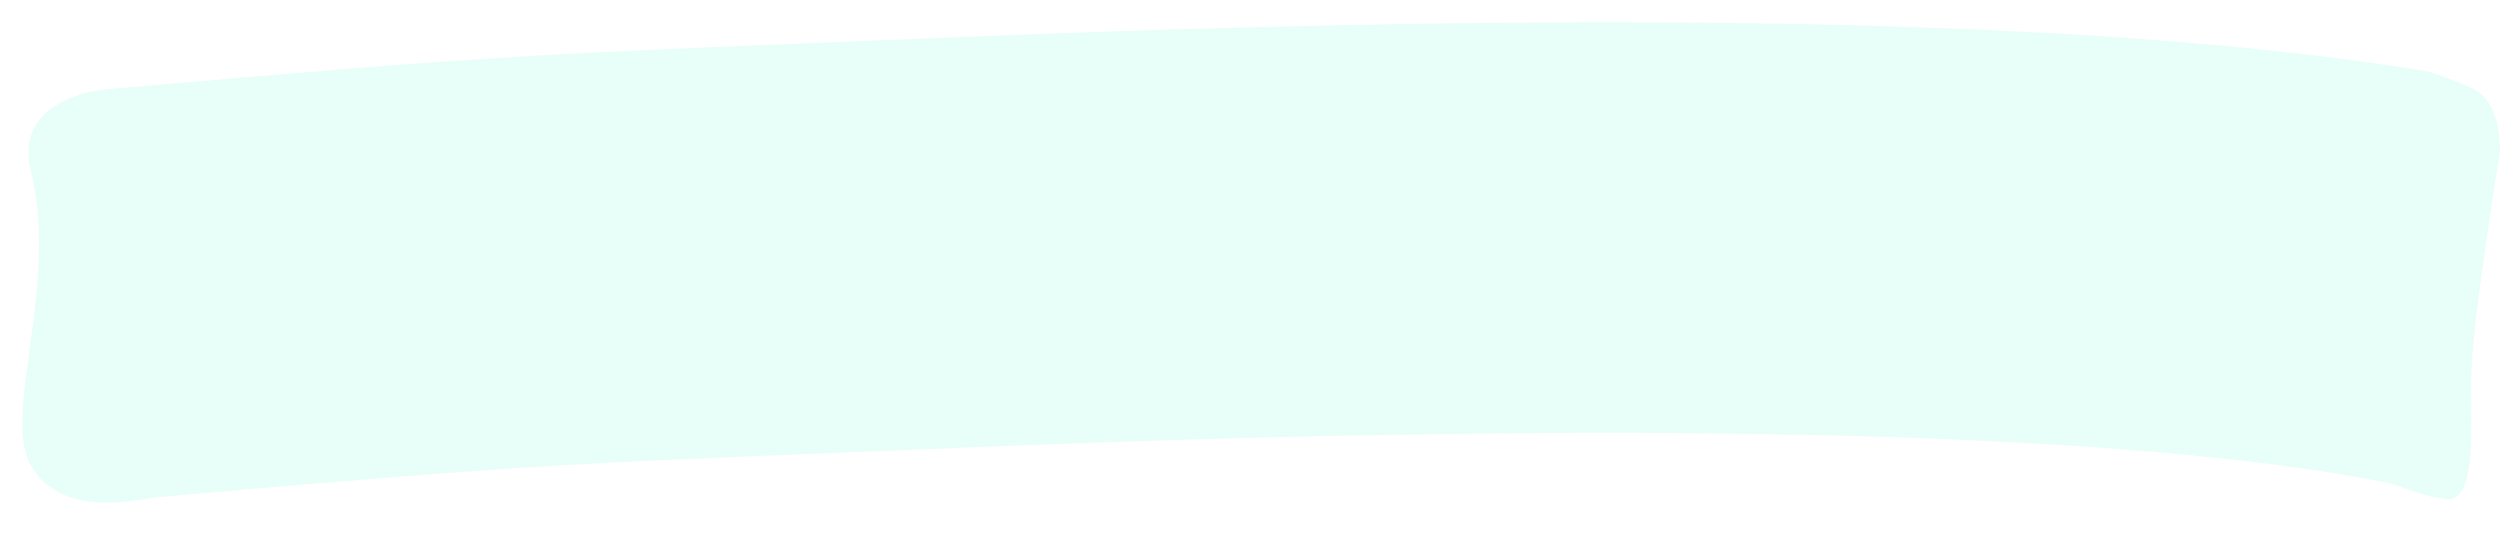 <?xml version="1.0" encoding="UTF-8"?>
<svg preserveAspectRatio="none" width="112px" height="24px" viewBox="0 0 112 24" version="1.1" xmlns="http://www.w3.org/2000/svg" xmlns:xlink="http://www.w3.org/1999/xlink">
    <title></title>
    <g id="highlight/small/B-green" stroke="none" stroke-width="1" fill="none" fill-rule="evenodd" fill-opacity="0.1">
        <path d="M43.401,1.647 L46.798,1.515 L50.133,1.398 L52.323,1.328 L55.556,1.235 L58.727,1.158 L61.836,1.095 L64.88,1.048 L67.861,1.017 L70.777,1.001 L72.684,1 L75.491,1.012 L77.325,1.028 L79.129,1.053 L80.904,1.084 L82.648,1.123 C82.937,1.131 83.223,1.138 83.509,1.146 L86.046,1.225 L87.699,1.287 L89.322,1.357 L90.913,1.435 L92.473,1.52 L94.002,1.614 L95.499,1.716 L96.964,1.826 L98.398,1.944 L99.799,2.07 C100.03,2.092 100.26,2.114 100.488,2.136 L101.841,2.275 C102.063,2.299 102.285,2.323 102.505,2.347 L103.809,2.499 L105.08,2.659 L106.318,2.827 C107.132,2.942 107.924,3.063 108.694,3.19 C109.171,3.304 109.842,3.553 110.705,3.936 C111.568,4.319 112,5.276 112,6.808 C111.137,12.169 110.705,15.615 110.705,17.147 C110.705,19.444 110.936,22.809 109.41,22.316 C109.228,22.363 108.448,22.141 107.069,21.651 C106.93,21.623 106.79,21.595 106.648,21.568 L105.78,21.406 L104.876,21.251 L103.936,21.102 L102.962,20.959 C102.796,20.936 102.63,20.913 102.462,20.89 L101.435,20.757 L100.375,20.63 L99.281,20.51 L98.154,20.396 L96.993,20.288 L95.191,20.138 L93.949,20.045 L92.676,19.959 L91.37,19.879 L90.033,19.806 L88.666,19.738 L86.557,19.648 L85.113,19.595 L82.892,19.528 L80.605,19.474 L78.252,19.433 L75.837,19.406 L73.358,19.392 L70.818,19.392 L68.218,19.404 L66.451,19.42 L62.84,19.468 L59.127,19.539 L55.316,19.633 L52.394,19.719 L49.419,19.817 L45.373,19.967 L44.347,20.008 C24.543,20.81 24.983,20.71 6.815,22.292 C4.051,22.85 2.237,22.363 1.374,20.831 C0.079,18.534 2.669,12.79 1.374,7.621 C0.653,4.743 3.858,4.081 4.649,4.012 C23.182,2.397 23.123,2.469 43.401,1.647 Z" id="highlight-instructor" fill="#14F0BB" fill-rule="nonzero"></path>
    </g>
</svg>